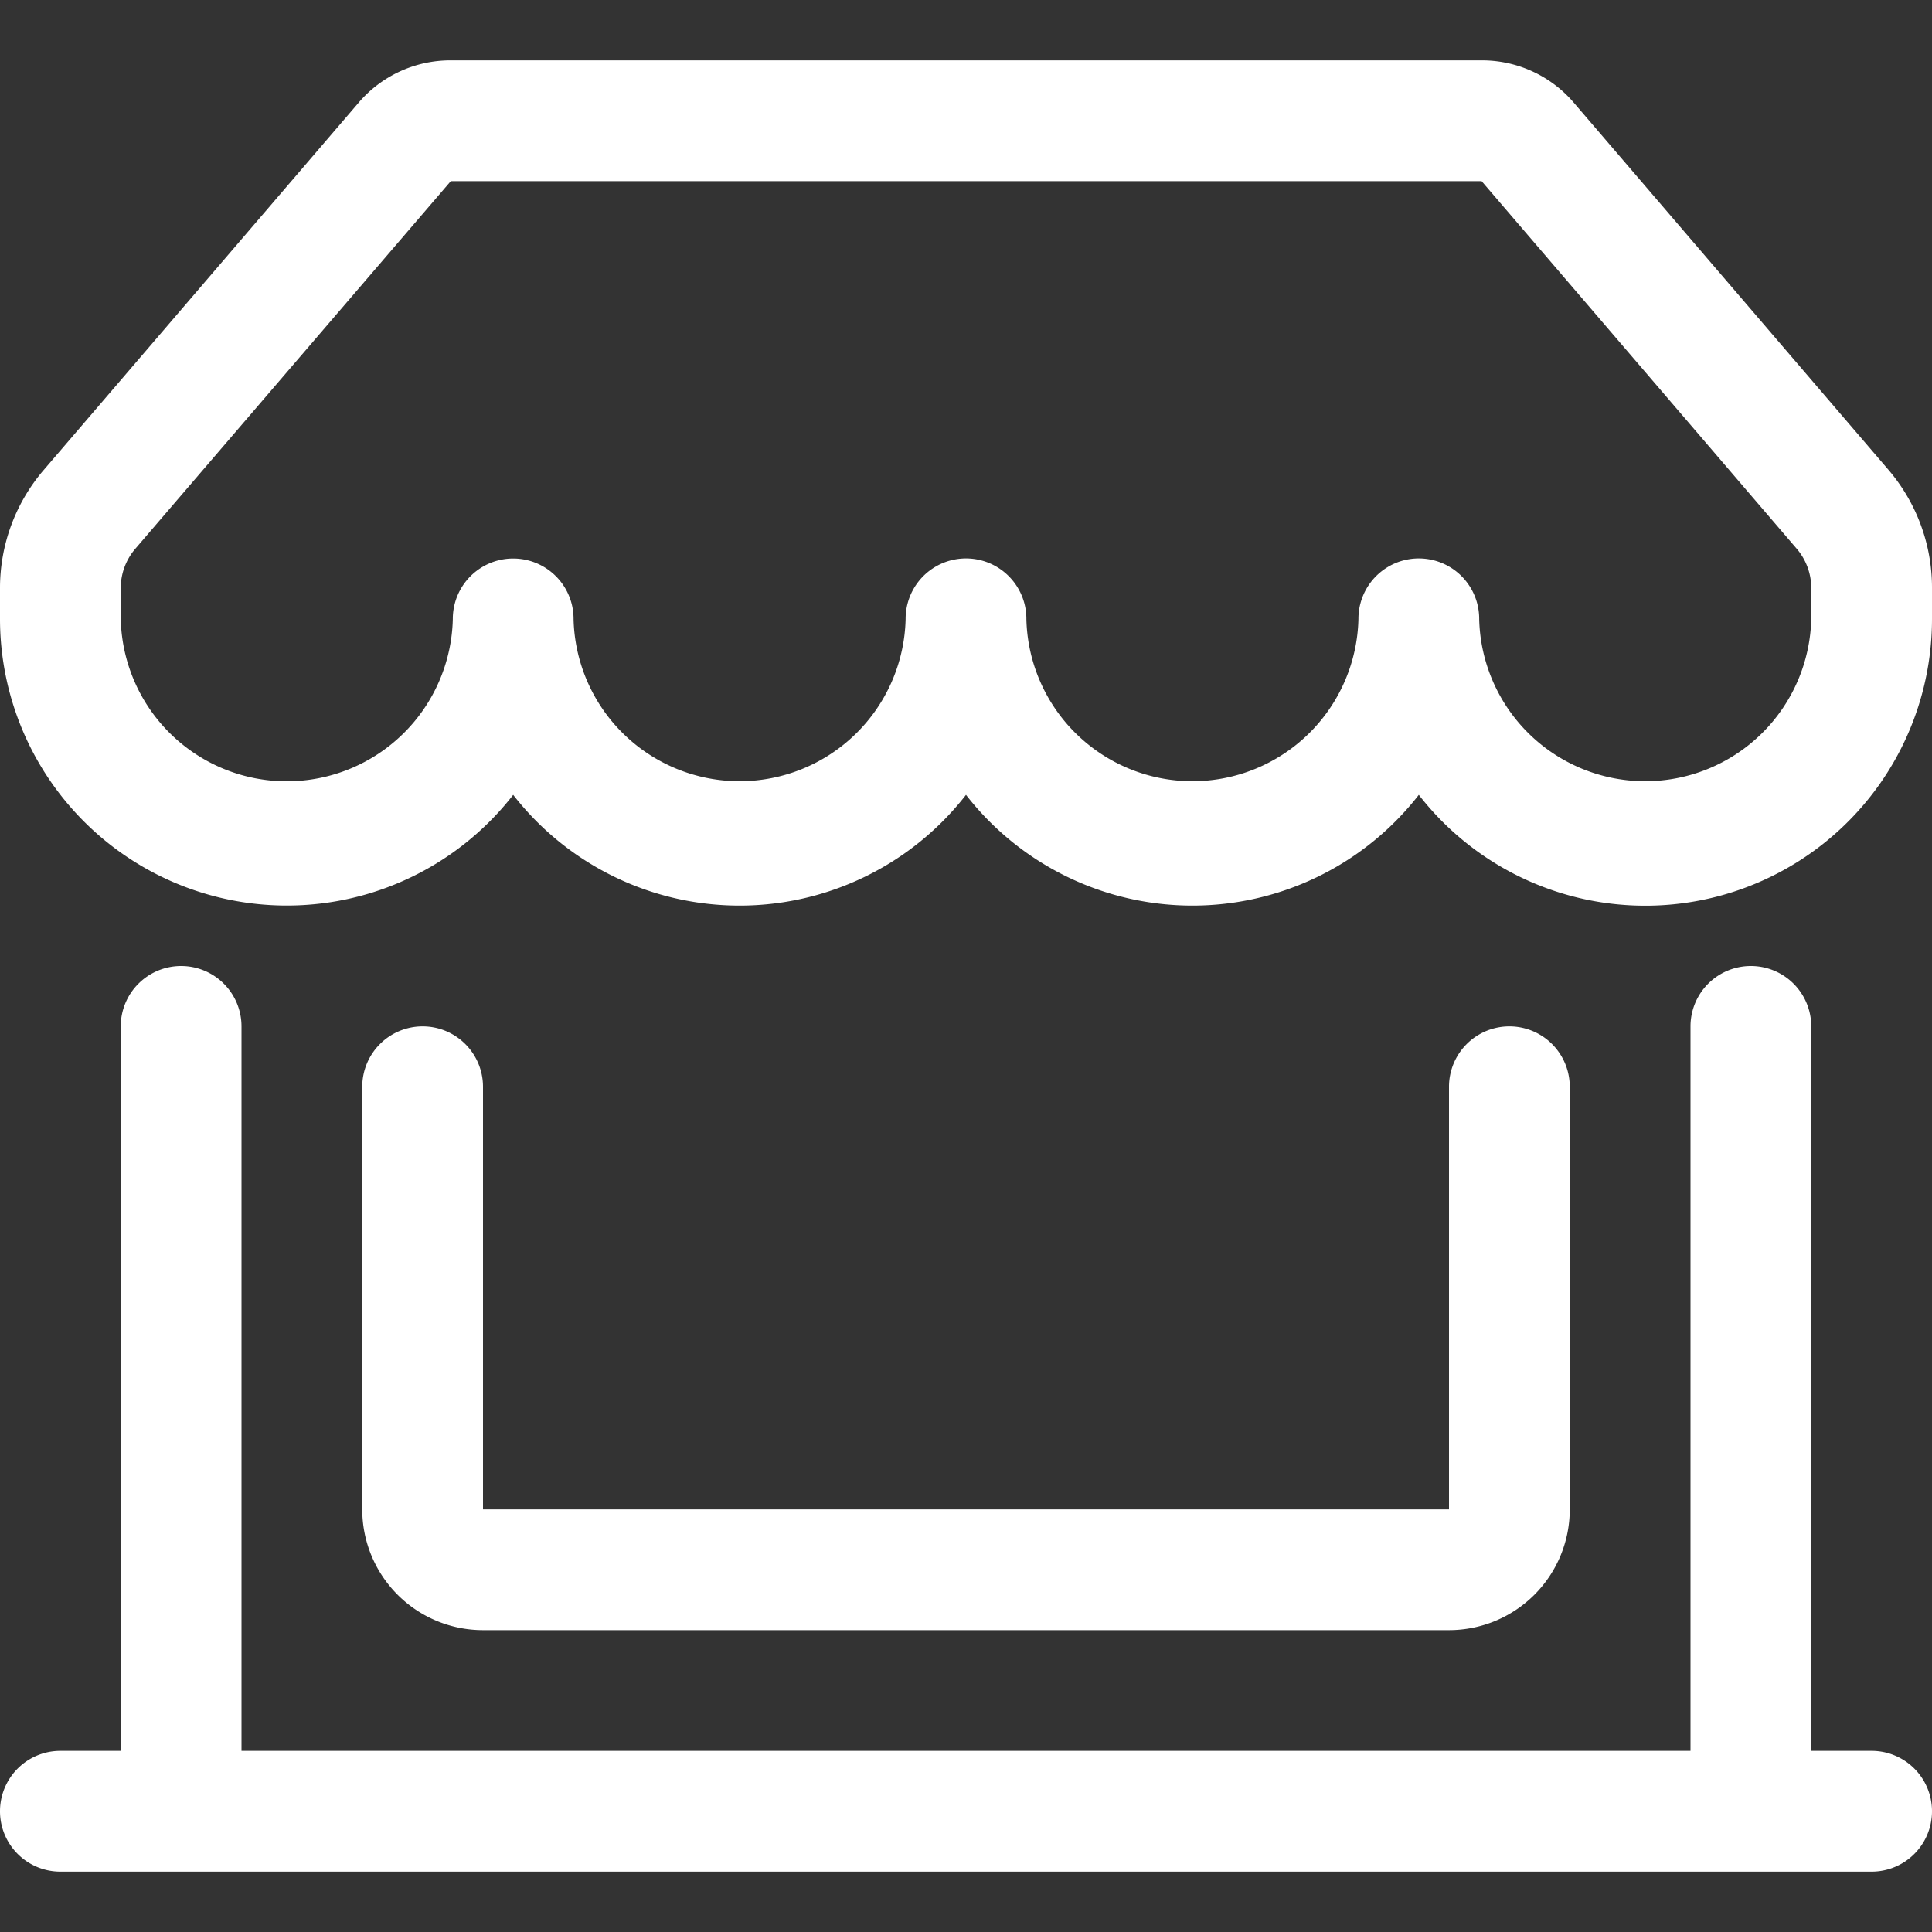<svg xmlns="http://www.w3.org/2000/svg" xmlns:xlink="http://www.w3.org/1999/xlink" width="24" height="24" viewBox="0 0 24 24"><rect x="0" y="0" width="24" height="24" fill="#333333" stroke="none"/><defs><style>.a,.c{fill:#fff;}.a{stroke:#707070;}.b{clip-path:url(#a);}</style><clipPath id="a"><rect class="a" width="24" height="24" transform="translate(952 2298)"/></clipPath></defs><g class="b" transform="translate(-952 -2298)"><g transform="translate(952 2297.25)"><path class="c" d="M4.455,2.025A1.5,1.5,0,0,1,5.6,1.5h12.81a1.5,1.5,0,0,1,1.14.525l3.913,4.566A2.25,2.25,0,0,1,24,8.055v.382a3.562,3.562,0,0,1-6.375,2.187,3.563,3.563,0,0,1-5.625,0,3.563,3.563,0,0,1-5.625,0A3.563,3.563,0,0,1,0,8.438V8.055A2.25,2.25,0,0,1,.541,6.591L4.457,2.023Zm2.67,6.412a2.063,2.063,0,0,0,4.125,0,.75.75,0,0,1,1.5,0,2.063,2.063,0,0,0,4.125,0,.75.75,0,0,1,1.5,0,2.063,2.063,0,0,0,4.125,0V8.055a.75.75,0,0,0-.18-.488L18.405,3H5.6L1.68,7.568a.75.75,0,0,0-.18.488v.382a2.063,2.063,0,0,0,4.125,0,.75.75,0,0,1,1.5,0ZM2.25,12.75A.75.75,0,0,1,3,13.5v9H21v-9a.75.75,0,0,1,1.5,0v9h.75a.75.75,0,0,1,0,1.5H.75a.75.75,0,0,1,0-1.5H1.5v-9a.75.75,0,0,1,.75-.75Zm3,.75a.75.75,0,0,1,.75.75V19.5H18V14.25a.75.75,0,0,1,1.5,0V19.5A1.5,1.5,0,0,1,18,21H6a1.5,1.5,0,0,1-1.5-1.5V14.25A.75.75,0,0,1,5.25,13.5Z"/></g></g></svg>